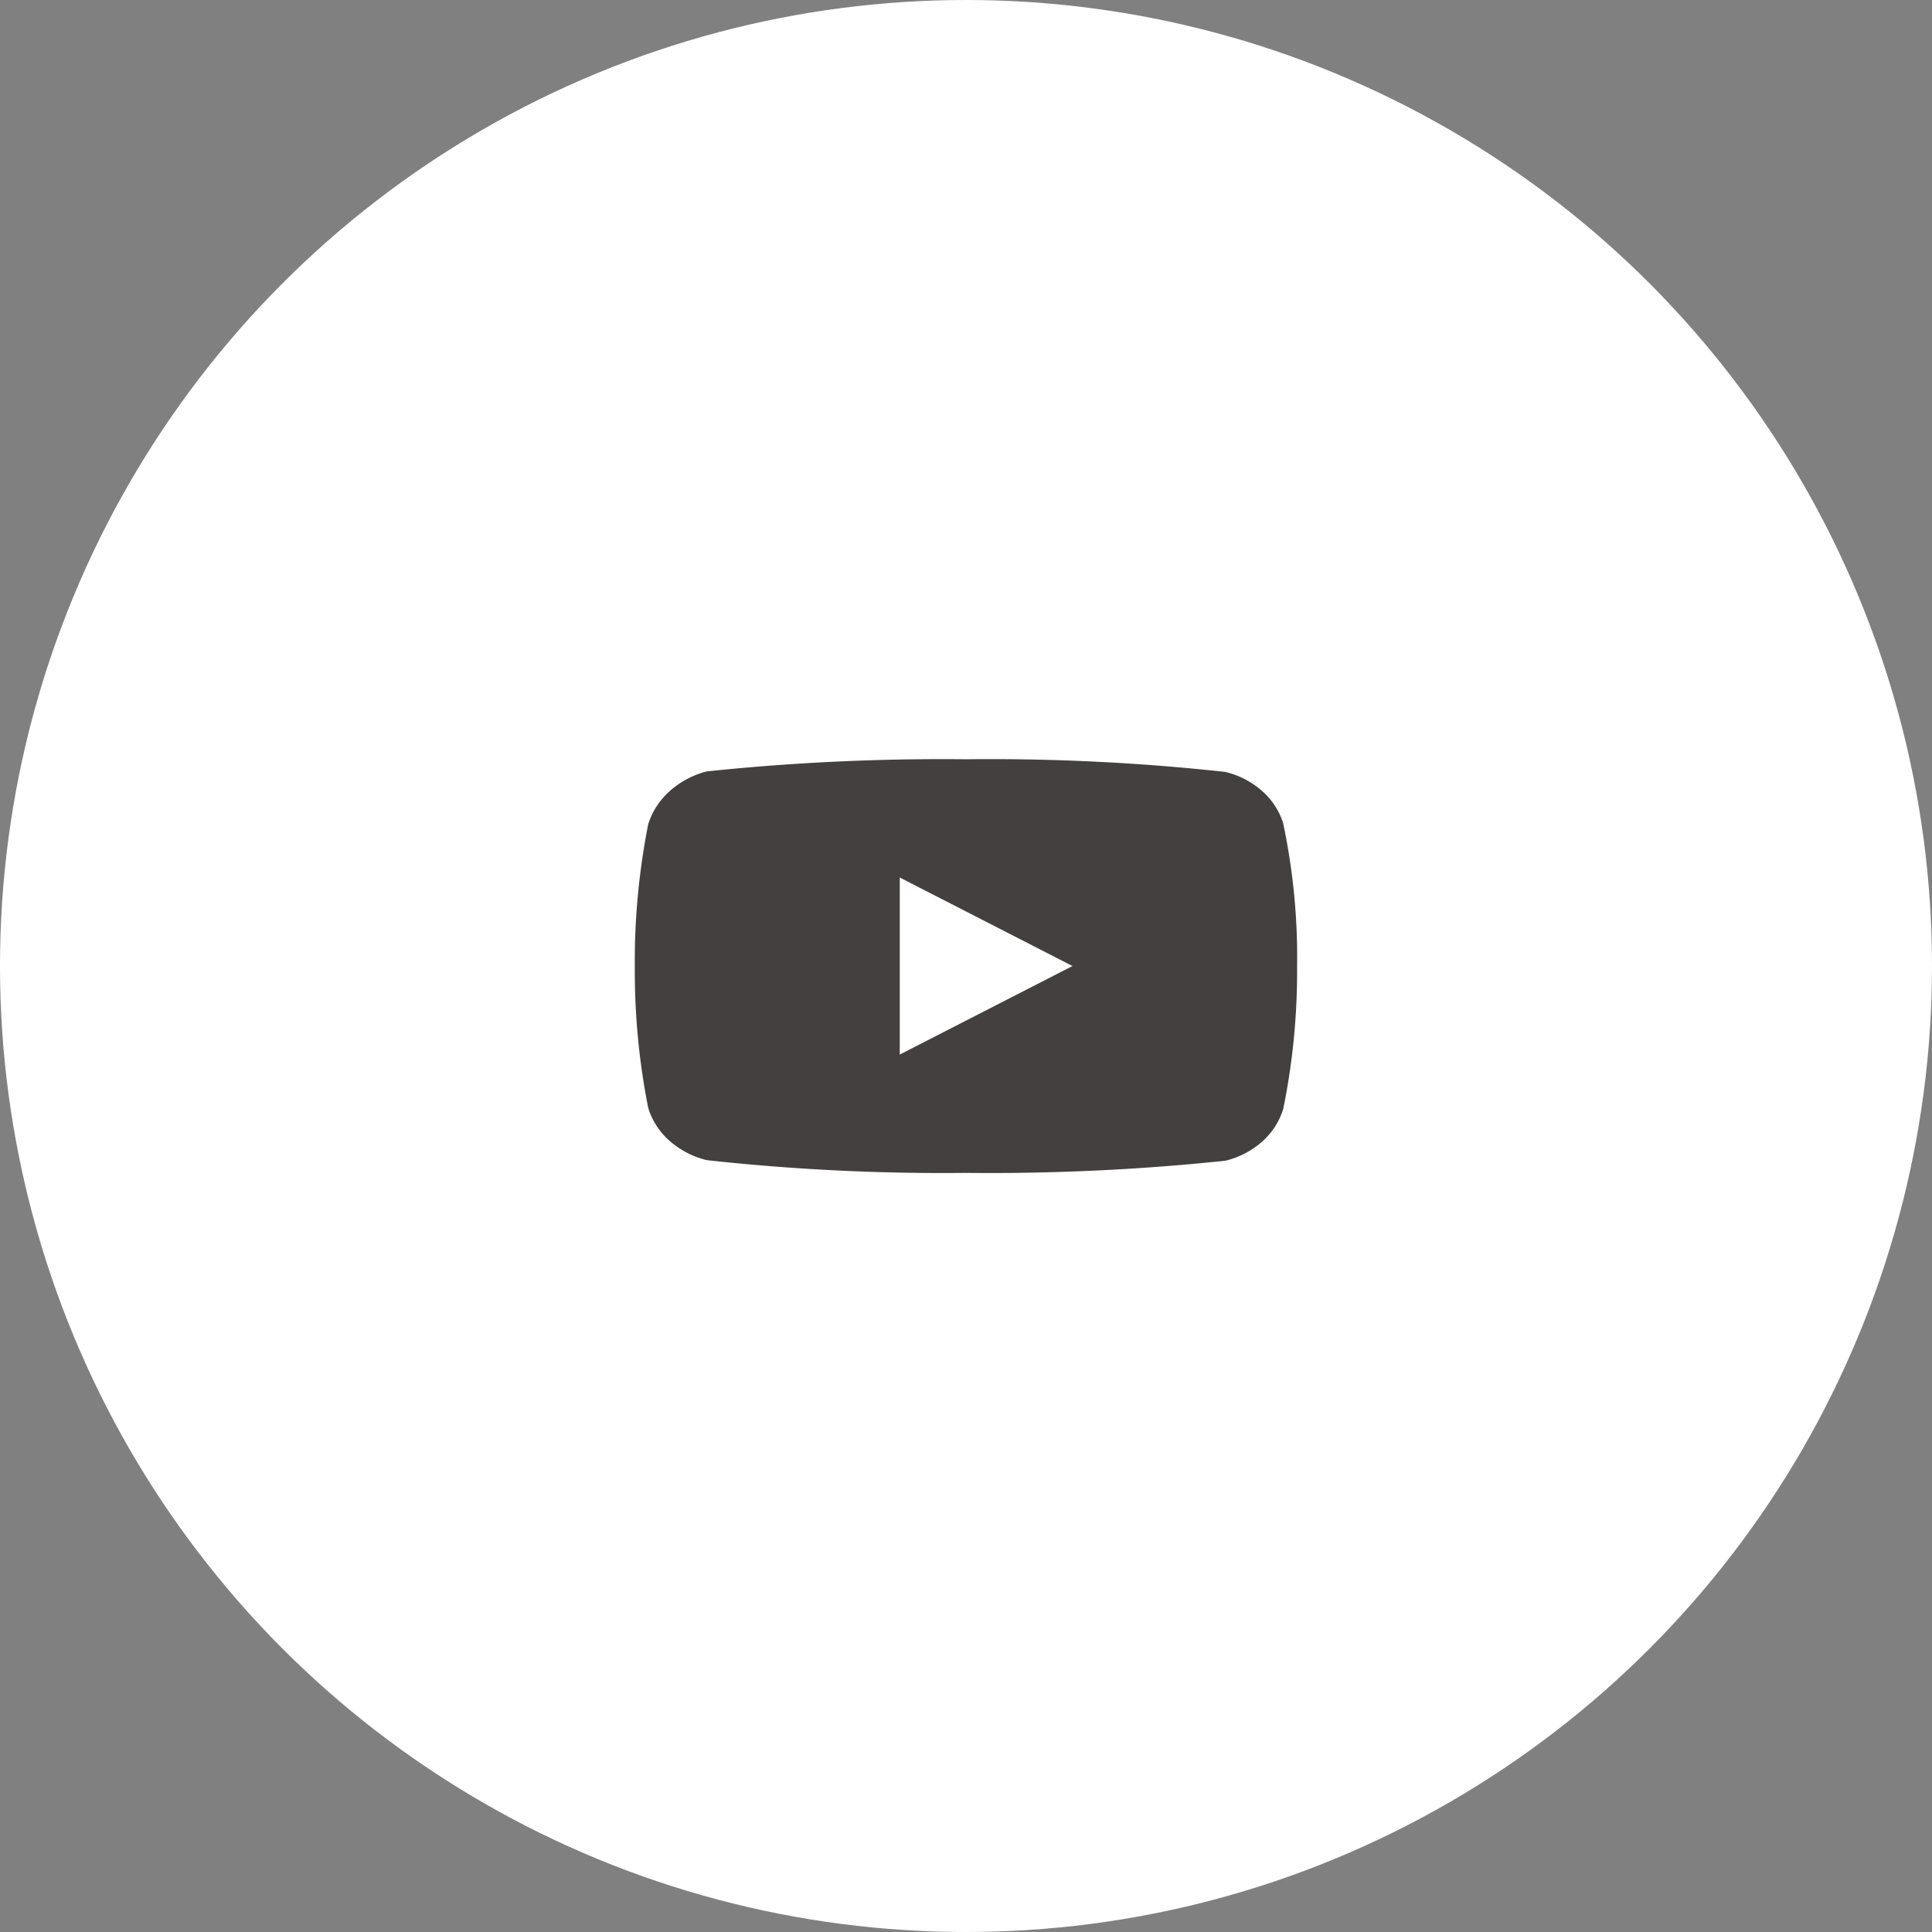 <svg id="sns_btn_circle" xmlns="http://www.w3.org/2000/svg" xmlns:xlink="http://www.w3.org/1999/xlink" width="56"
     height="56" viewBox="0 0 56 56">
    <rect x="0" y="0" width="56" height="56" fill="#808080" stroke="none"/>
    <defs>
        <clipPath id="clip-path">
            <rect id="長方形_10020" data-name="長方形 10020" width="24" height="24" fill="#fff"/>
        </clipPath>
    </defs>
    <circle id="楕円形_267" data-name="楕円形 267" cx="28" cy="28" r="28" fill="#fff"/>
    <g id="icon_youtube" transform="translate(16 16)">
        <g id="マスクグループ_28286" data-name="マスクグループ 28286" clip-path="url(#clip-path)">
            <path id="Icon_akar-youtube-fill" data-name="Icon akar-youtube-fill"
                  d="M18.8,7.875a2.069,2.069,0,0,0-.613-.952,2.489,2.489,0,0,0-1.07-.556A62.329,62.329,0,0,0,9.593,6a65.37,65.37,0,0,0-7.511.352,2.575,2.575,0,0,0-1.07.57,2.152,2.152,0,0,0-.622.956A20.471,20.471,0,0,0,0,11.993a20.434,20.434,0,0,0,.39,4.118,2.1,2.1,0,0,0,.62.951,2.527,2.527,0,0,0,1.073.557,62.481,62.481,0,0,0,7.511.37,65.522,65.522,0,0,0,7.521-.352,2.49,2.49,0,0,0,1.07-.556,2.064,2.064,0,0,0,.612-.952,19.974,19.974,0,0,0,.4-4.119,18.707,18.707,0,0,0-.4-4.135ZM7.68,14.559V9.427l5.007,2.566L7.68,14.559Z"
                  transform="translate(2.4 0.008)" fill="#44403f"/>
        </g>
    </g>
</svg>
